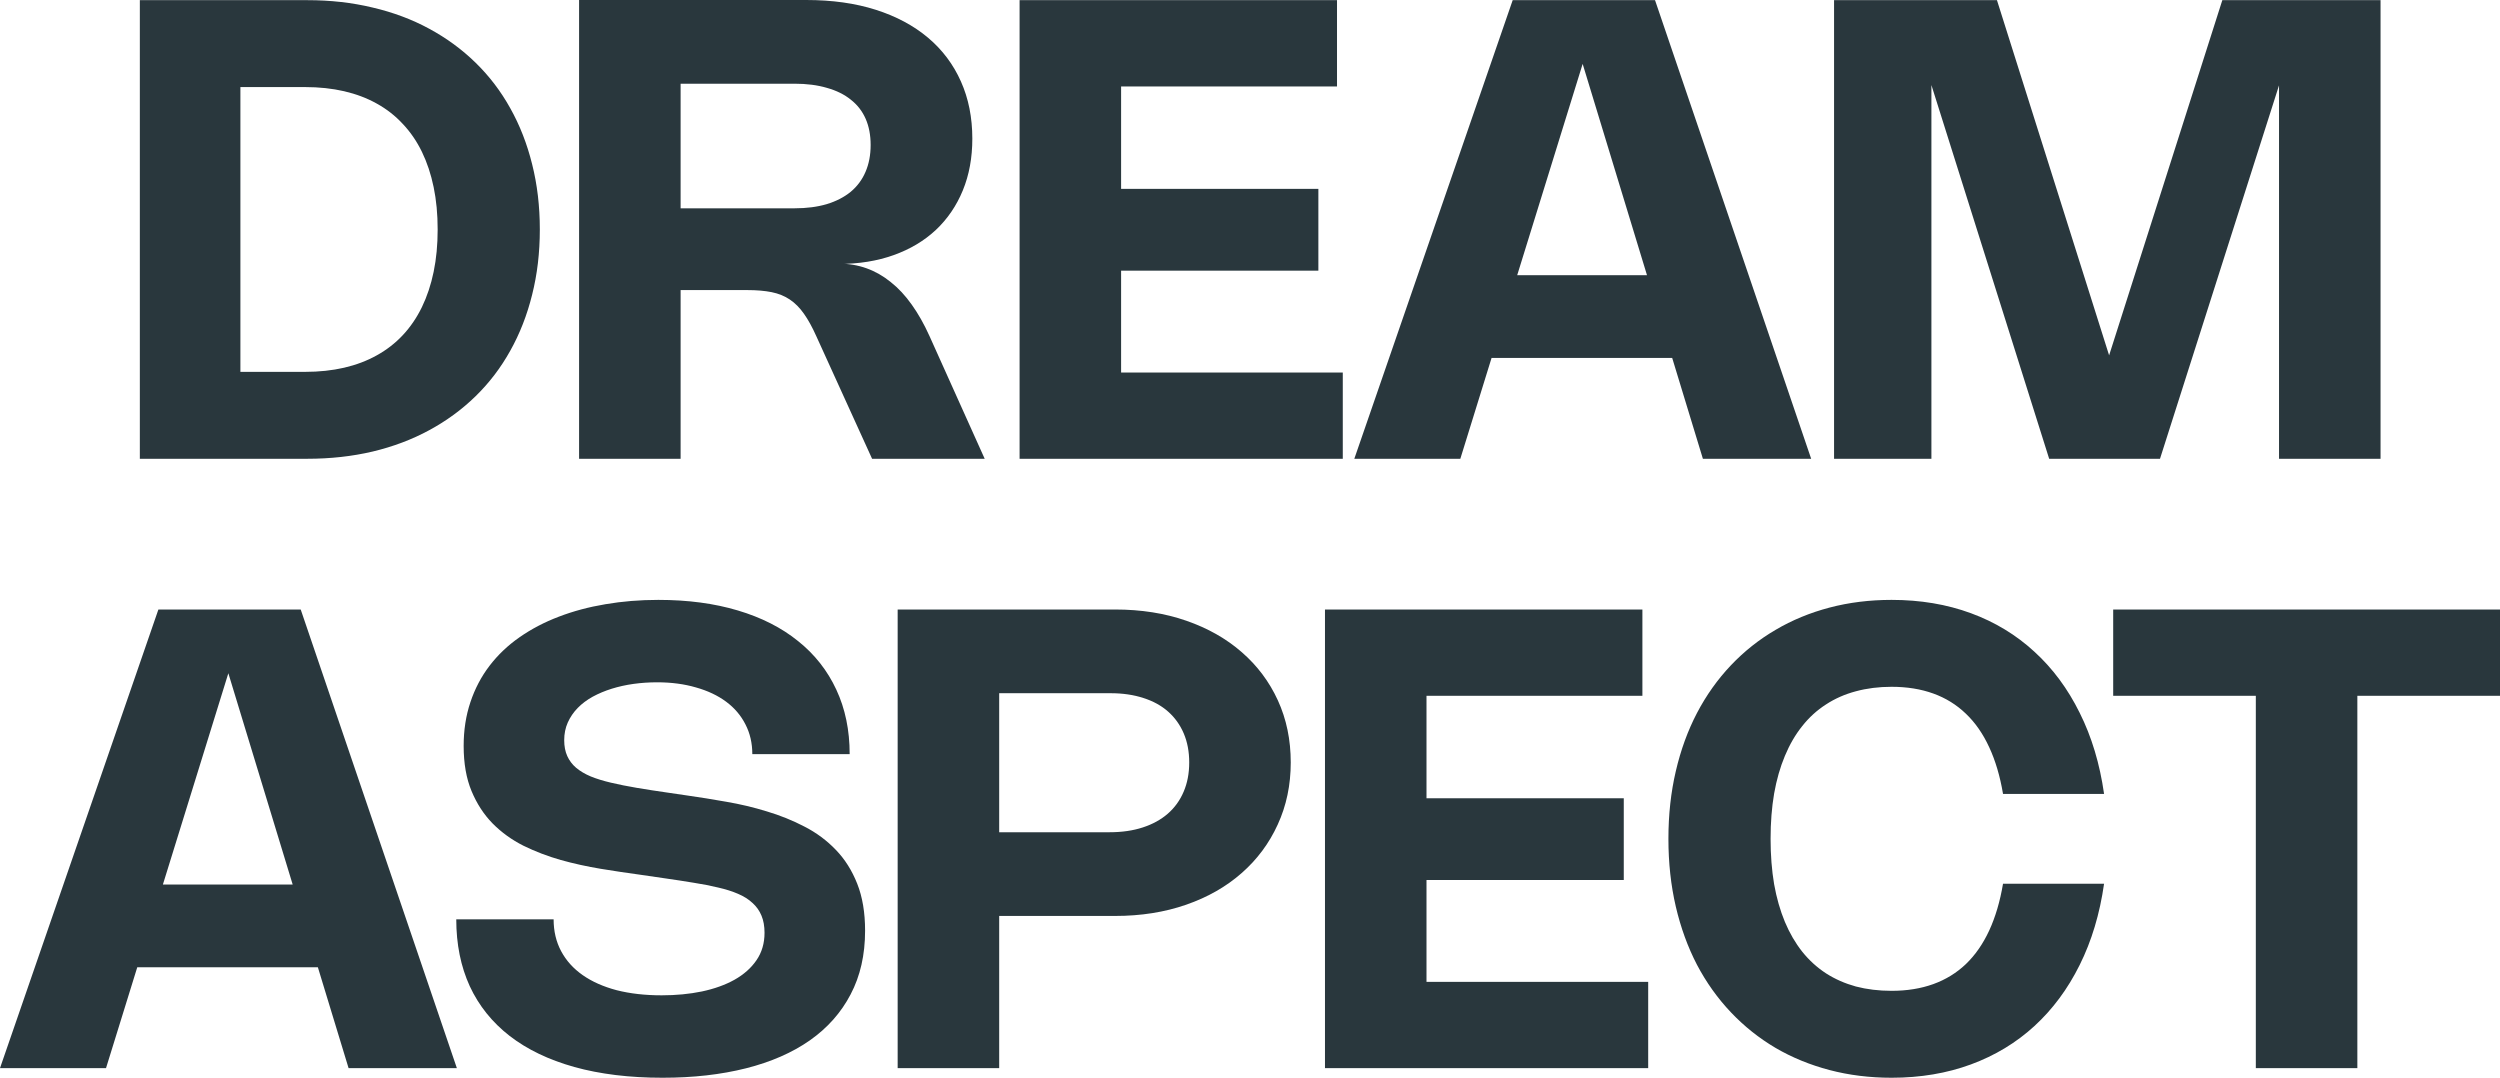 <svg width="218" height="94" viewBox="0 0 218 94" fill="none" xmlns="http://www.w3.org/2000/svg">
<path d="M12.194 40.005V0.014H26.804C28.812 0.014 30.708 0.228 32.491 0.657C34.284 1.077 35.928 1.692 37.422 2.503C38.925 3.314 40.275 4.302 41.47 5.467C42.665 6.633 43.674 7.956 44.496 9.438C45.327 10.921 45.962 12.547 46.401 14.318C46.849 16.09 47.073 17.987 47.073 20.009C47.073 22.032 46.849 23.929 46.401 25.701C45.962 27.472 45.327 29.098 44.496 30.581C43.674 32.063 42.665 33.386 41.47 34.552C40.275 35.717 38.925 36.705 37.422 37.516C35.928 38.327 34.284 38.947 32.491 39.376C30.708 39.795 28.812 40.005 26.804 40.005H12.194ZM20.963 33.433L19.954 32.426H26.608C27.831 32.426 28.966 32.305 30.012 32.063C31.058 31.82 32.006 31.461 32.855 30.986C33.715 30.511 34.471 29.923 35.125 29.224C35.788 28.516 36.343 27.7 36.792 26.777C37.24 25.854 37.581 24.829 37.814 23.701C38.048 22.573 38.164 21.343 38.164 20.009C38.164 18.676 38.048 17.446 37.814 16.318C37.581 15.19 37.24 14.165 36.792 13.242C36.343 12.319 35.788 11.508 35.125 10.809C34.471 10.1 33.715 9.508 32.855 9.033C32.006 8.558 31.058 8.199 30.012 7.956C28.966 7.714 27.831 7.593 26.608 7.593H19.954L20.963 6.586V33.433Z" fill="#29373D"/>
<path d="M59.349 40.005H50.496V0H70.303C72.563 0 74.585 0.284 76.368 0.853C78.152 1.422 79.669 2.233 80.921 3.286C82.172 4.339 83.129 5.612 83.792 7.103C84.455 8.585 84.787 10.249 84.787 12.095C84.787 13.755 84.511 15.255 83.96 16.598C83.409 17.94 82.625 19.091 81.607 20.051C80.589 21.002 79.361 21.734 77.923 22.247C76.494 22.759 74.897 23.016 73.132 23.016V22.988C73.992 22.988 74.799 23.123 75.556 23.393C76.312 23.664 77.017 24.064 77.671 24.596C78.334 25.118 78.946 25.775 79.506 26.567C80.066 27.351 80.58 28.259 81.047 29.294L85.865 40.005H76.046L71.185 29.322C70.831 28.53 70.471 27.877 70.107 27.364C69.743 26.842 69.332 26.428 68.874 26.12C68.417 25.812 67.889 25.598 67.291 25.477C66.694 25.356 65.984 25.295 65.162 25.295H58.831L59.349 24.652V40.005ZM58.873 7.299L59.349 6.698V19.115L58.607 18.164H69.294C70.34 18.164 71.274 18.043 72.096 17.8C72.918 17.549 73.613 17.19 74.183 16.724C74.753 16.248 75.182 15.67 75.472 14.99C75.771 14.3 75.92 13.517 75.92 12.64C75.92 11.783 75.775 11.023 75.486 10.361C75.196 9.699 74.767 9.145 74.197 8.697C73.637 8.241 72.941 7.896 72.11 7.663C71.288 7.42 70.345 7.299 69.28 7.299H58.873Z" fill="#29373D"/>
<path d="M88.908 0.014H116.587V7.537H97.088L97.76 6.838V17.171L97.088 16.472H114.962V23.603H97.088L97.76 22.904V33.181L97.088 32.482H117.091V40.005H88.908V0.014Z" fill="#29373D"/>
<path d="M127.341 40.005H118.096L131.907 0.014H144.318L157.934 40.005H148.492L137.188 2.88H138.841L127.341 40.005ZM126.22 31.21V23.995H150.818V31.21H126.22Z" fill="#29373D"/>
<path d="M193.787 0.014H207.584V40.005H198.731V5.551H199.334L188.352 40.005H178.687L167.831 5.551H168.419V40.005H159.93V0.014H174.134L184.612 33.195H183.211L193.787 0.014Z" fill="#29373D"/>
<path d="M9.245 93.14H0L13.812 53.149H26.222L39.838 93.14H30.396L19.092 56.015H20.745L9.245 93.14ZM8.124 84.345V77.129H32.722V84.345H8.124Z" fill="#29373D"/>
<path d="M57.408 52.31C59.976 52.31 62.287 52.617 64.342 53.233C66.405 53.848 68.156 54.738 69.594 55.904C71.042 57.059 72.153 58.472 72.928 60.14C73.703 61.8 74.091 63.673 74.091 65.761H65.602C65.602 64.801 65.401 63.934 65 63.161C64.608 62.387 64.047 61.73 63.319 61.189C62.591 60.648 61.713 60.233 60.686 59.944C59.668 59.646 58.538 59.497 57.296 59.497C56.595 59.497 55.909 59.544 55.237 59.637C54.574 59.73 53.943 59.87 53.346 60.056C52.748 60.243 52.192 60.476 51.679 60.755C51.175 61.035 50.74 61.361 50.376 61.734C50.012 62.107 49.722 62.531 49.508 63.007C49.302 63.473 49.199 63.986 49.199 64.545C49.199 65.076 49.288 65.538 49.466 65.929C49.643 66.321 49.9 66.661 50.236 66.95C50.581 67.239 51.006 67.491 51.511 67.705C52.015 67.91 52.603 68.092 53.276 68.25C53.948 68.409 54.695 68.558 55.517 68.698C56.339 68.838 57.24 68.977 58.22 69.117L59.845 69.355C60.966 69.513 62.128 69.7 63.333 69.914C64.538 70.119 65.714 70.399 66.863 70.753C68.021 71.098 69.118 71.541 70.155 72.082C71.191 72.613 72.102 73.289 72.886 74.109C73.671 74.92 74.292 75.904 74.749 77.059C75.207 78.216 75.436 79.581 75.436 81.156C75.436 83.263 75.015 85.114 74.175 86.708C73.344 88.302 72.158 89.639 70.617 90.721C69.085 91.793 67.232 92.604 65.056 93.154C62.88 93.704 60.452 93.979 57.772 93.979C54.886 93.979 52.323 93.666 50.082 93.042C47.85 92.417 45.968 91.513 44.437 90.329C42.915 89.145 41.757 87.701 40.963 85.995C40.179 84.279 39.786 82.336 39.786 80.164H48.275C48.275 81.198 48.494 82.126 48.933 82.946C49.372 83.767 49.998 84.461 50.81 85.03C51.623 85.598 52.608 86.037 53.766 86.344C54.933 86.642 56.245 86.792 57.702 86.792C58.953 86.792 60.121 86.68 61.204 86.456C62.297 86.223 63.244 85.883 64.047 85.435C64.86 84.978 65.5 84.41 65.966 83.729C66.433 83.049 66.667 82.252 66.667 81.338C66.667 80.76 66.578 80.262 66.401 79.842C66.223 79.413 65.962 79.045 65.616 78.737C65.28 78.421 64.86 78.155 64.356 77.941C63.861 77.726 63.286 77.544 62.633 77.395C61.988 77.237 61.274 77.097 60.49 76.976C59.705 76.845 58.855 76.715 57.94 76.584L55.825 76.276C54.723 76.127 53.575 75.955 52.379 75.759C51.193 75.563 50.031 75.307 48.891 74.99C47.752 74.664 46.669 74.249 45.642 73.746C44.624 73.233 43.727 72.585 42.952 71.802C42.186 71.019 41.575 70.077 41.117 68.977C40.66 67.877 40.431 66.568 40.431 65.048C40.431 63.669 40.627 62.396 41.019 61.231C41.411 60.056 41.967 58.998 42.686 58.057C43.414 57.106 44.287 56.276 45.305 55.568C46.333 54.85 47.472 54.254 48.723 53.778C49.984 53.293 51.343 52.93 52.799 52.687C54.266 52.436 55.802 52.31 57.408 52.31Z" fill="#29373D"/>
<path d="M78.276 93.14V53.149H97.242C99.502 53.149 101.571 53.475 103.448 54.128C105.325 54.78 106.936 55.694 108.28 56.868C109.634 58.043 110.685 59.446 111.432 61.077C112.179 62.709 112.553 64.512 112.553 66.489C112.553 68.455 112.174 70.259 111.418 71.9C110.671 73.54 109.62 74.953 108.266 76.137C106.922 77.321 105.311 78.239 103.434 78.891C101.557 79.544 99.493 79.87 97.242 79.87H86.12L87.129 78.724V93.14H78.276ZM86.653 60.448L87.129 59.847V73.522L86.386 72.571H96.766C97.84 72.571 98.802 72.431 99.652 72.152C100.511 71.872 101.239 71.471 101.837 70.949C102.435 70.427 102.892 69.793 103.21 69.047C103.536 68.292 103.7 67.439 103.7 66.489C103.7 65.547 103.541 64.703 103.224 63.958C102.906 63.212 102.453 62.578 101.865 62.056C101.277 61.534 100.558 61.138 99.708 60.867C98.858 60.588 97.901 60.448 96.836 60.448H86.653Z" fill="#29373D"/>
<path d="M115.538 53.149H143.217V60.672H123.719L124.391 59.972V70.306L123.719 69.607H141.593V76.738H123.719L124.391 76.039V86.316L123.719 85.617H143.722V93.14H115.538V53.149Z" fill="#29373D"/>
<path d="M154.395 73.144C154.395 74.571 154.498 75.89 154.703 77.102C154.918 78.304 155.231 79.399 155.642 80.388C156.053 81.366 156.557 82.233 157.155 82.988C157.752 83.734 158.443 84.363 159.228 84.876C160.012 85.379 160.881 85.761 161.833 86.023C162.795 86.274 163.832 86.4 164.943 86.4C166.288 86.4 167.501 86.204 168.585 85.813C169.668 85.421 170.616 84.839 171.428 84.065C172.241 83.282 172.918 82.308 173.459 81.142C174.001 79.968 174.403 78.607 174.664 77.059H183.475C183.101 79.688 182.392 82.051 181.346 84.149C180.309 86.237 178.992 88.013 177.396 89.476C175.808 90.93 173.964 92.044 171.863 92.818C169.761 93.592 167.455 93.979 164.943 93.979C163.038 93.979 161.235 93.755 159.536 93.308C157.836 92.86 156.267 92.217 154.829 91.378C153.391 90.53 152.093 89.495 150.935 88.274C149.777 87.053 148.792 85.673 147.98 84.135C147.176 82.587 146.56 80.895 146.131 79.059C145.701 77.213 145.486 75.242 145.486 73.144C145.486 71.047 145.701 69.08 146.131 67.244C146.56 65.398 147.176 63.706 147.98 62.168C148.792 60.62 149.777 59.236 150.935 58.015C152.093 56.794 153.391 55.764 154.829 54.925C156.267 54.076 157.836 53.428 159.536 52.981C161.235 52.534 163.038 52.31 164.943 52.31C167.455 52.31 169.761 52.697 171.863 53.471C173.964 54.244 175.808 55.363 177.396 56.826C178.992 58.281 180.309 60.056 181.346 62.154C182.392 64.242 183.101 66.6 183.475 69.229H174.664C174.403 67.682 174.001 66.325 173.459 65.16C172.918 63.986 172.241 63.011 171.428 62.238C170.616 61.455 169.668 60.867 168.585 60.476C167.501 60.084 166.288 59.889 164.943 59.889C163.832 59.889 162.795 60.019 161.833 60.28C160.881 60.532 160.012 60.914 159.228 61.427C158.443 61.93 157.752 62.559 157.155 63.314C156.557 64.06 156.053 64.927 155.642 65.915C155.231 66.894 154.918 67.989 154.703 69.201C154.498 70.404 154.395 71.718 154.395 73.144Z" fill="#29373D"/>
<path d="M218 53.149V60.672H204.889L205.561 60.001V93.14H196.708V60.001L197.381 60.672H184.27V53.149H218Z" fill="#29373D"/>
</svg>
